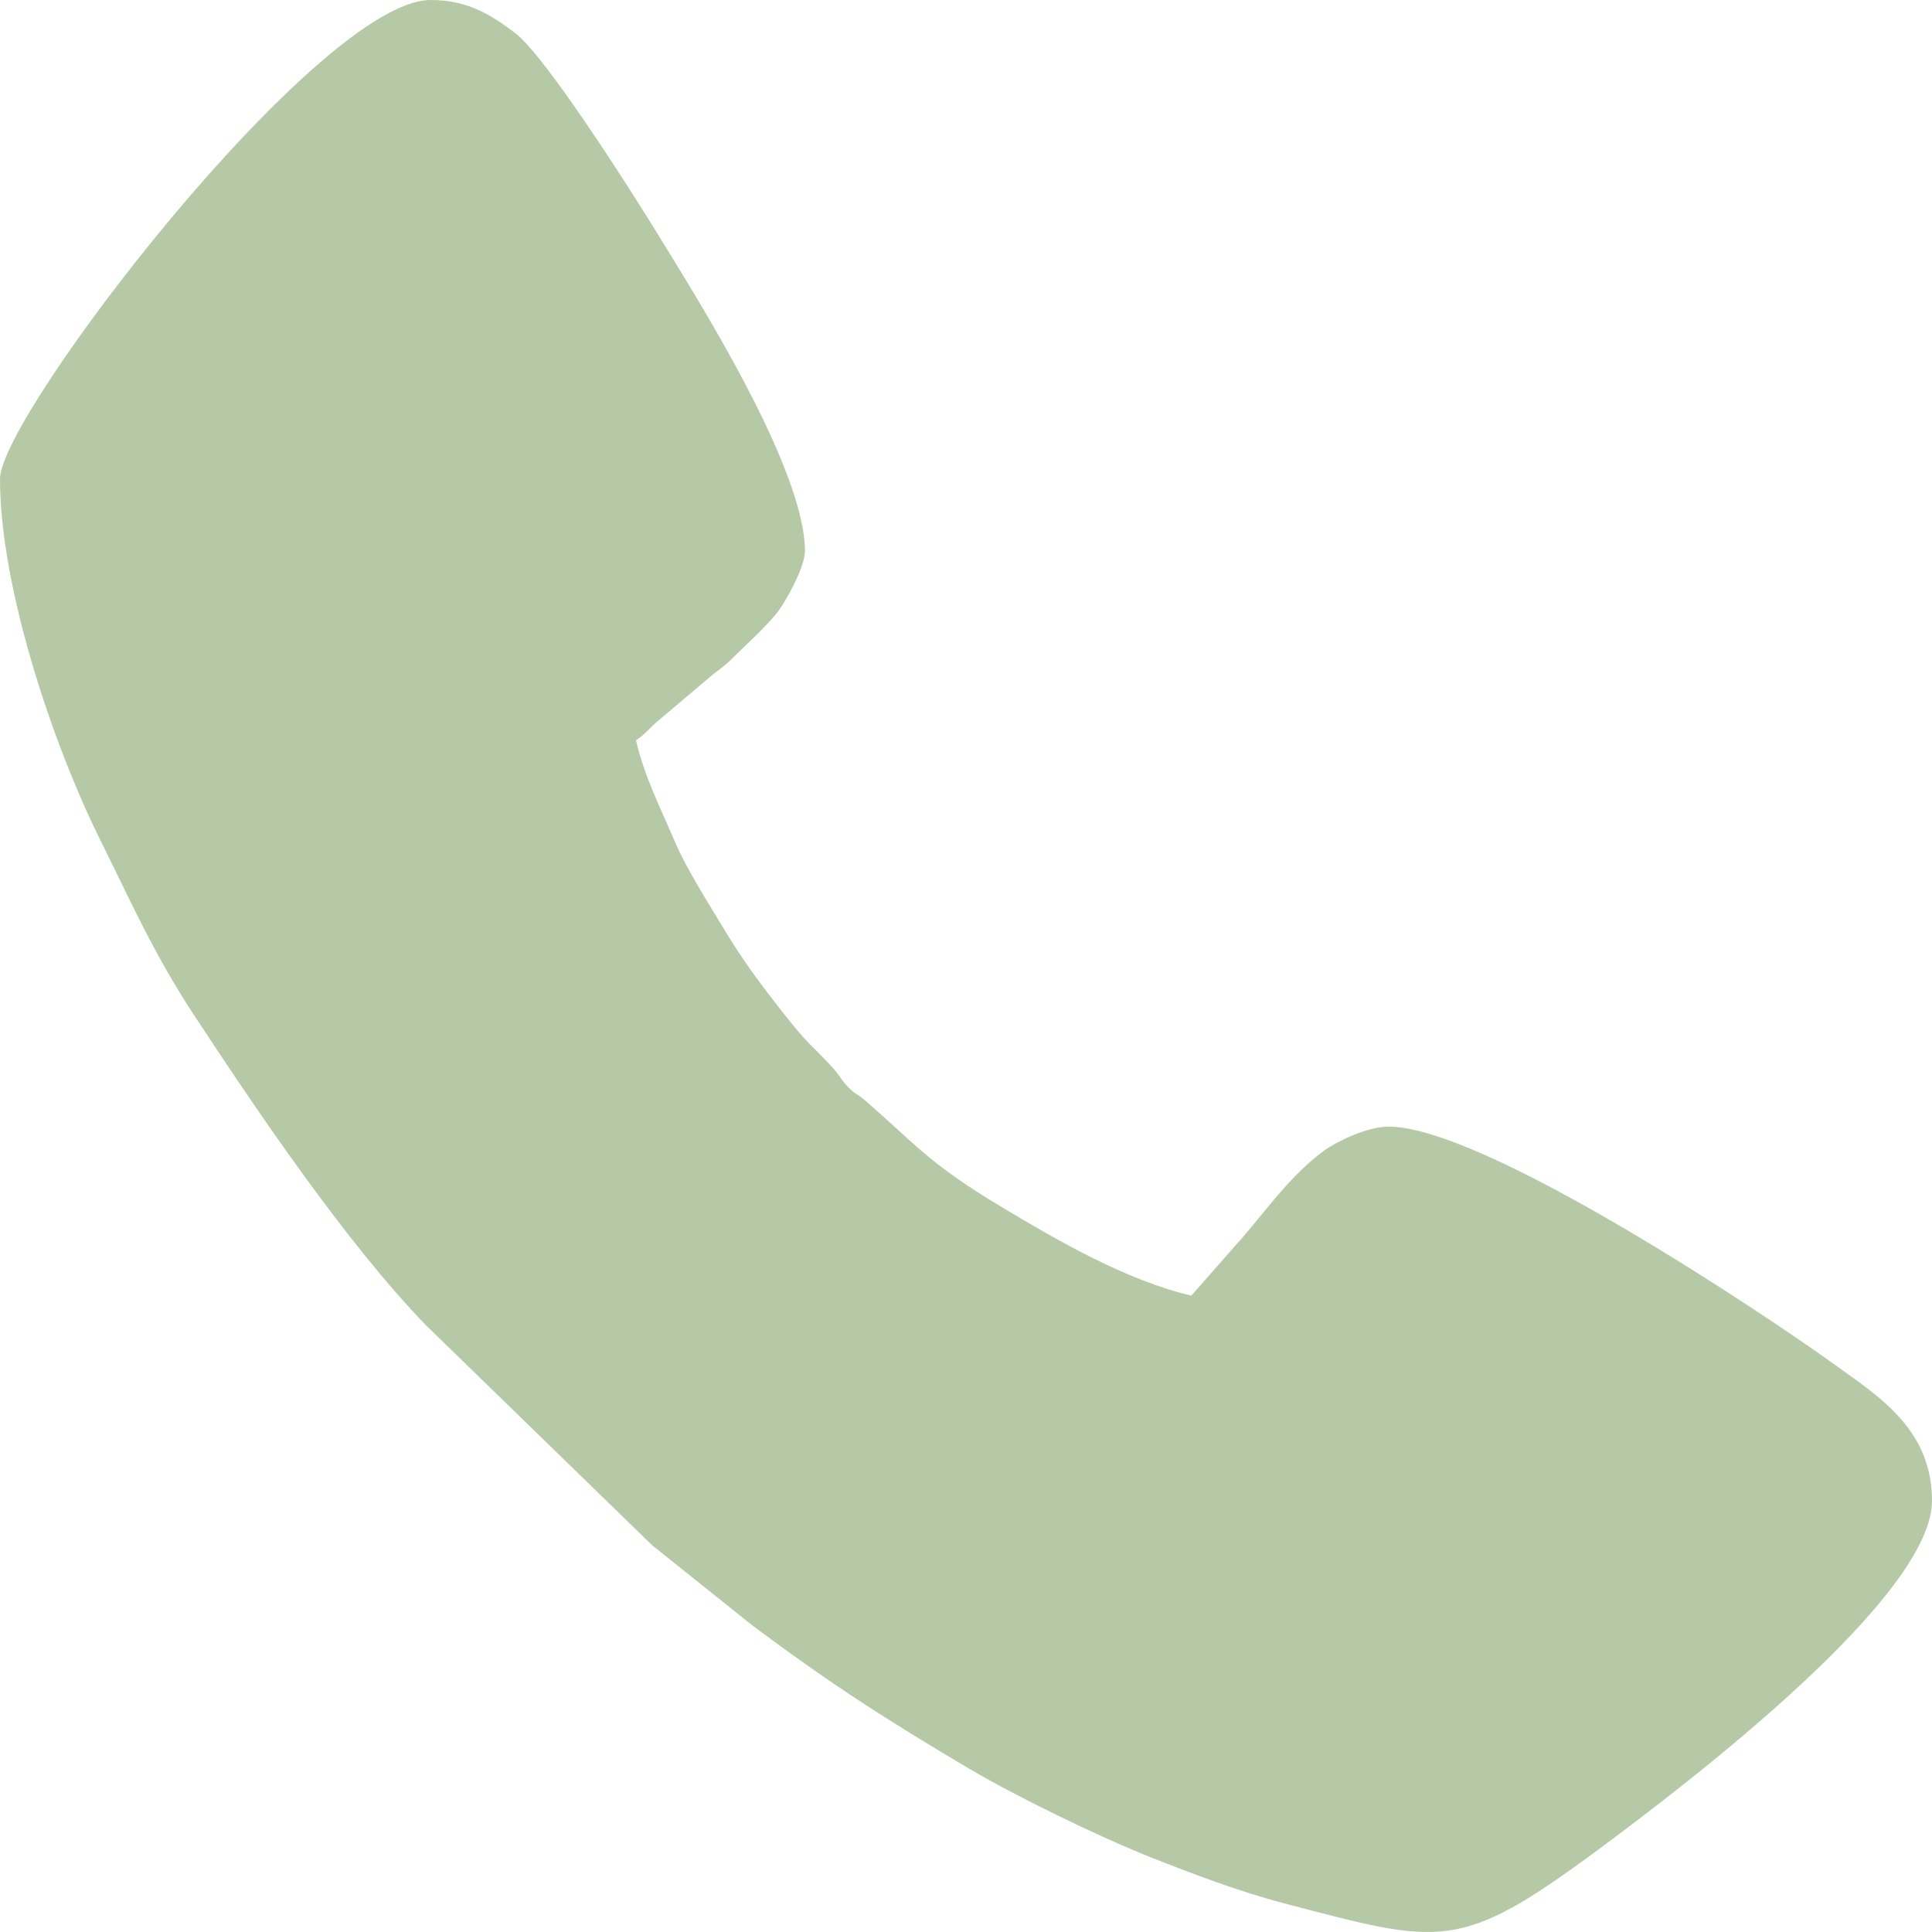 <?xml version="1.0" encoding="UTF-8"?> <svg xmlns="http://www.w3.org/2000/svg" width="44" height="44" viewBox="0 0 44 44" fill="none"> <path fill-rule="evenodd" clip-rule="evenodd" d="M0 10.903C0 13.382 1.205 16.963 2.293 19.15C2.996 20.562 3.49 21.705 4.438 23.147C5.835 25.272 7.86 28.276 9.693 30.174L14.85 35.19L17.141 37.023C18.903 38.34 20.165 39.15 22.052 40.269C23.13 40.908 25.004 41.819 26.176 42.286C27.127 42.664 28.243 43.086 29.24 43.346C32.831 44.286 33.225 44.47 36.377 42.14C38.607 40.492 44 36.342 44 34.181C44 32.56 42.798 31.812 41.839 31.118C40.116 29.872 33.783 25.658 31.625 25.658C31.135 25.658 30.448 25.994 30.155 26.205C29.343 26.79 28.679 27.782 28.118 28.385L27.133 29.507C25.655 29.163 24.075 28.247 22.821 27.495C21.188 26.517 20.901 26.111 19.731 25.086C19.517 24.898 19.467 24.928 19.276 24.715C19.125 24.548 19.128 24.494 18.954 24.305C18.421 23.726 18.453 23.852 17.824 23.052C17.321 22.413 16.912 21.864 16.496 21.172C16.147 20.59 15.634 19.789 15.374 19.178C15.053 18.425 14.676 17.688 14.484 16.86C14.719 16.704 14.799 16.567 15.02 16.389L16.112 15.465C16.334 15.268 16.436 15.231 16.662 15.008C16.989 14.685 17.377 14.337 17.665 13.995C17.872 13.754 18.332 12.921 18.332 12.555C18.332 10.656 15.851 6.756 14.994 5.355C14.485 4.524 12.437 1.276 11.722 0.744C11.21 0.364 10.68 0 9.807 0C7.264 0 0 9.449 0 10.906L0 10.903Z" fill="#B6C9A6"></path> </svg> 